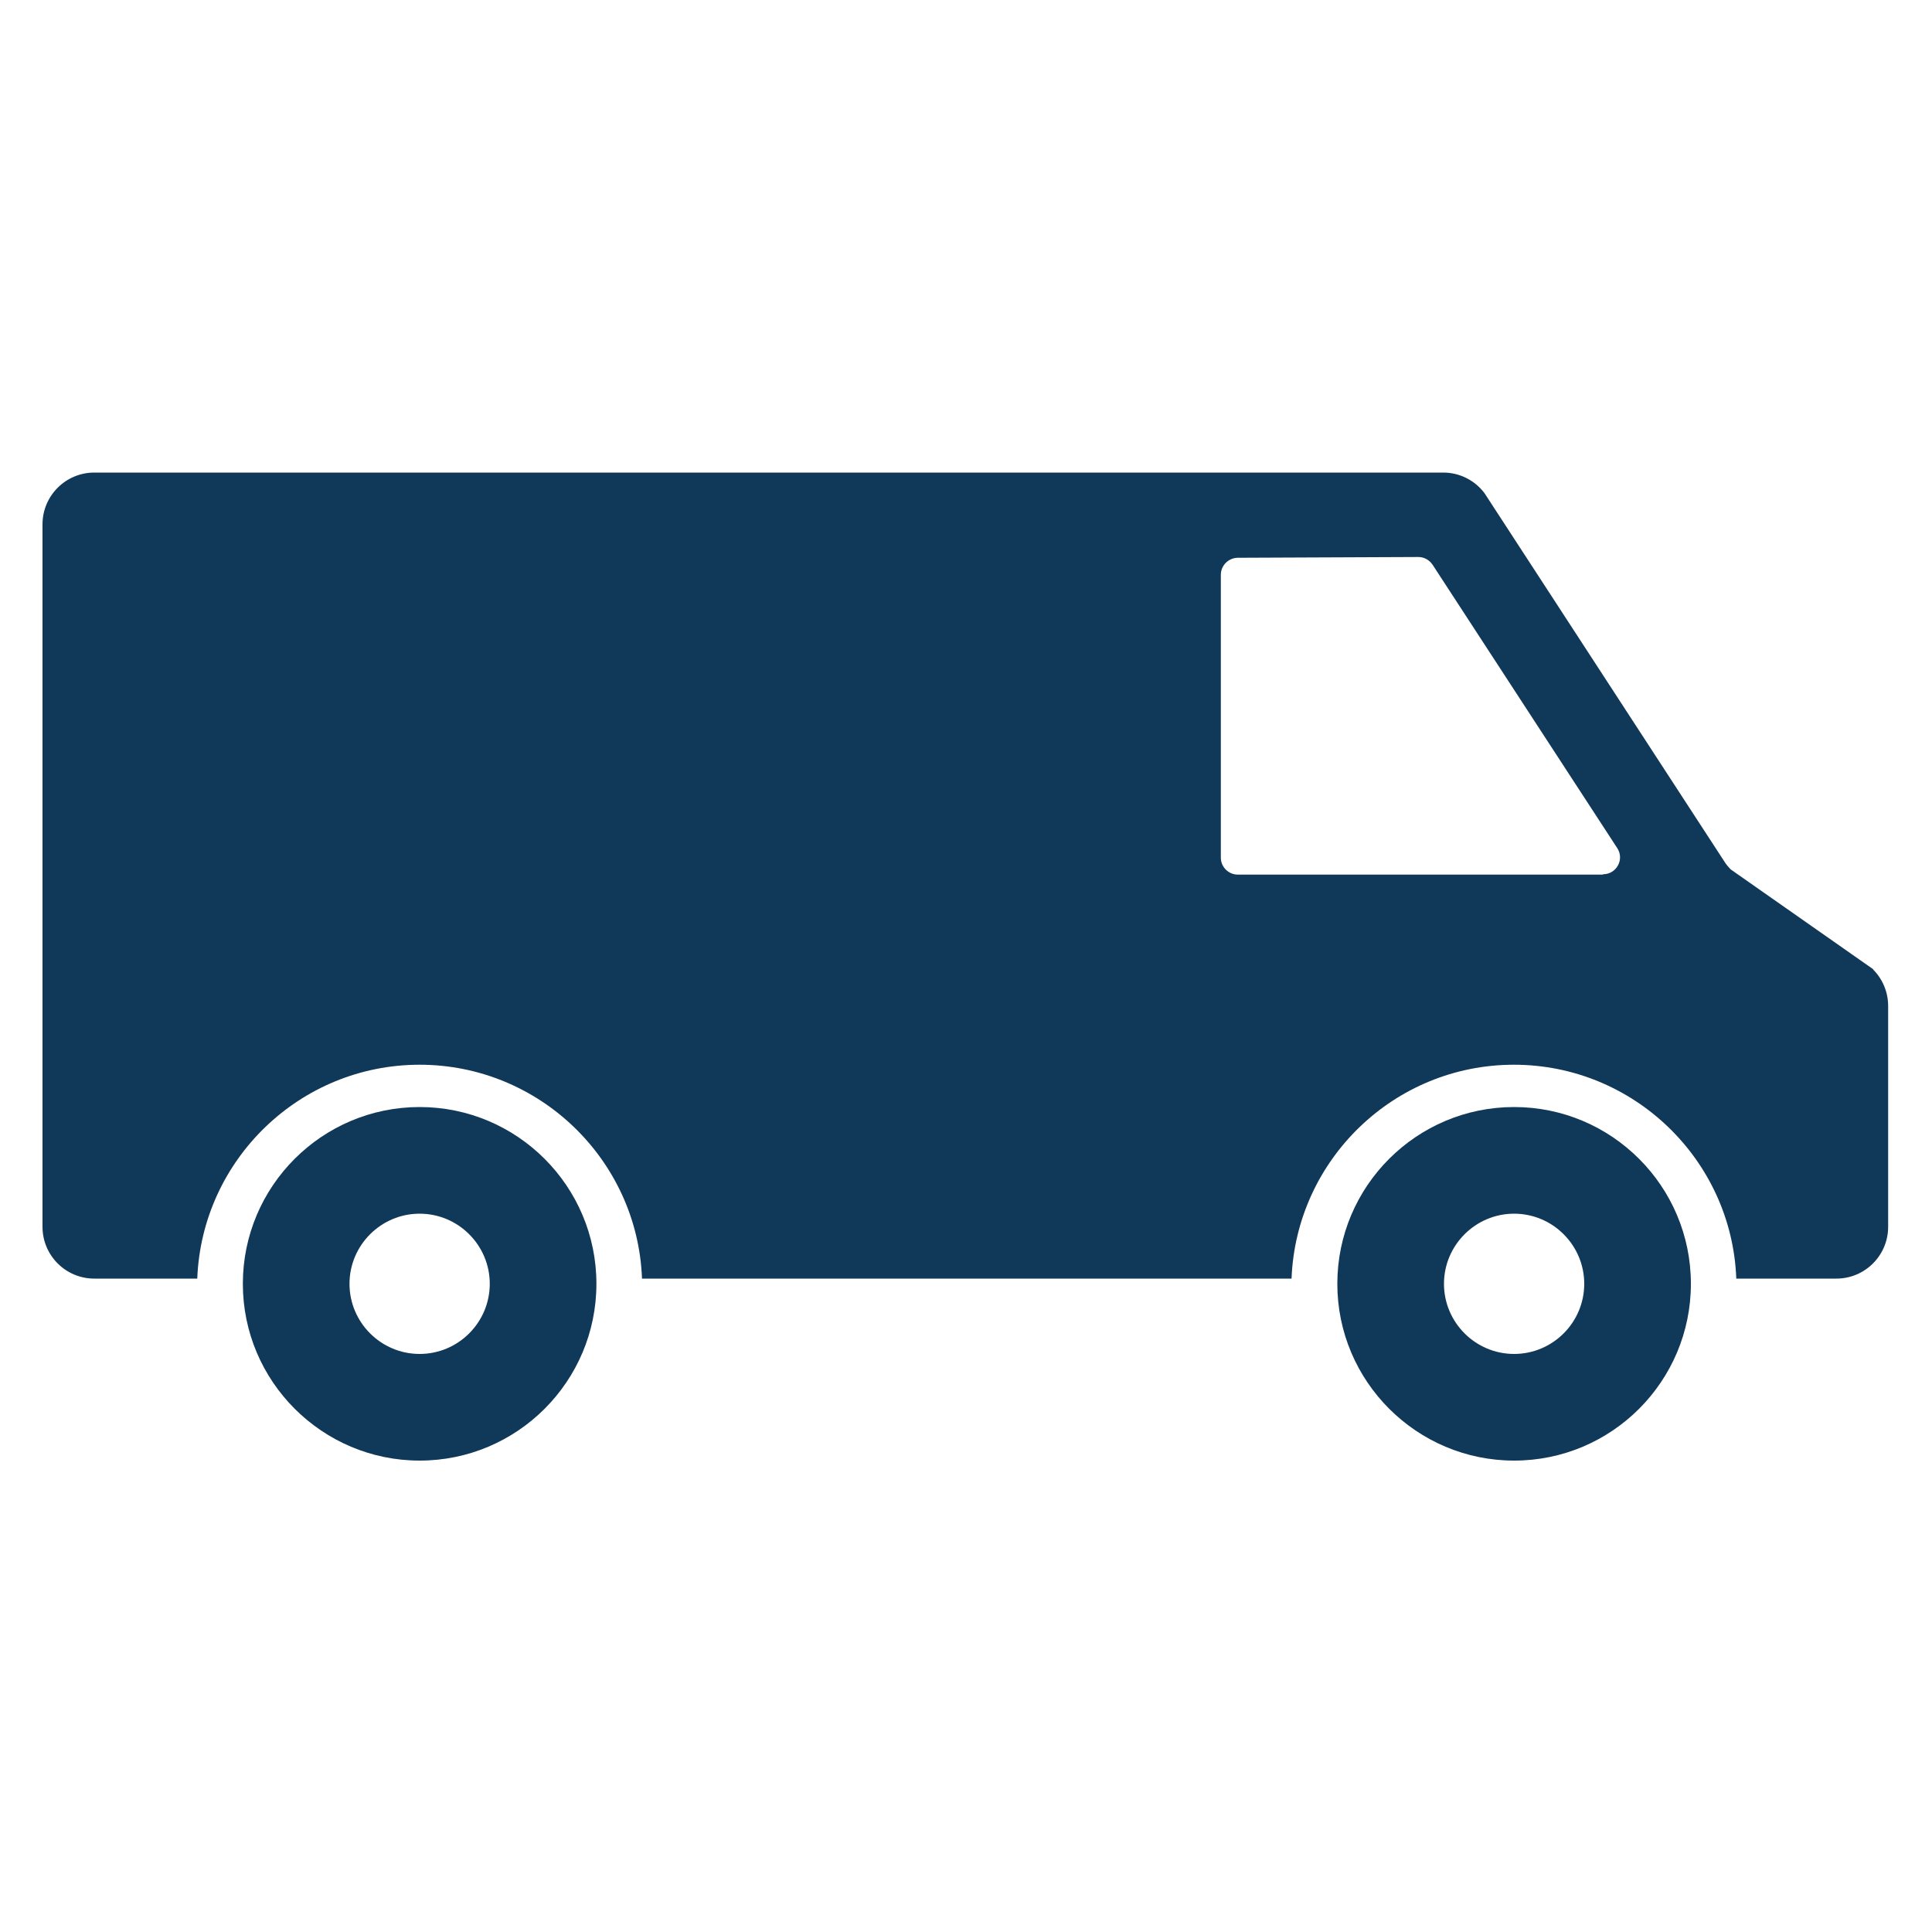 <?xml version="1.0" encoding="UTF-8"?>
<svg id="Ebene_1" data-name="Ebene 1" xmlns="http://www.w3.org/2000/svg" version="1.1" viewBox="0 0 1000 1000">
  <defs>
    <style>
      .cls-1 {
        fill: #0f3859;
        stroke-width: 0px;
      }
    </style>
  </defs>
  <path class="cls-1" d="M969.6,501.7l-73.8-51.7c-.9-.9-1.7-1.9-2.5-2.9l-124.9-191.8c-5.1-6.8-13-10.7-21.4-10.7H48.8c-14.8,0-26.8,12-26.8,26.8v363.6c0,14.8,12,26.8,26.8,26.8h53.3c2.4-61.5,53.1-110.7,115.1-110.7s112.8,49.3,115.1,110.7h336.2c2.4-61.5,53.1-110.7,115.1-110.7s112.8,49.3,115.1,110.7h51.8c14.8,0,26.8-12,26.8-26.8v-114.3c0-7.1-2.8-13.9-7.8-18.9ZM829.7,452.7h-189c-4.8,0-8.8-3.9-8.8-8.8v-146.4c0-4.8,3.9-8.7,8.7-8.8l93.5-.4c3,0,5.7,1.5,7.4,4l95.6,146.7c3.8,5.8-.4,13.5-7.3,13.5Z"/>
  <path class="cls-1" d="M217.2,756c-50.4,0-91.5-41-91.5-91.5s41-91.5,91.5-91.5,91.5,41,91.5,91.5-41,91.5-91.5,91.5ZM217.2,628.2c-20,0-36.3,16.3-36.3,36.3s16.3,36.3,36.3,36.3,36.3-16.3,36.3-36.3-16.3-36.3-36.3-36.3Z"/>
  <path class="cls-1" d="M783.7,756c-50.4,0-91.5-41-91.5-91.5s41-91.5,91.5-91.5,91.5,41,91.5,91.5-41,91.5-91.5,91.5ZM783.7,628.2c-20,0-36.3,16.3-36.3,36.3s16.3,36.3,36.3,36.3,36.3-16.3,36.3-36.3-16.3-36.3-36.3-36.3Z"/>
</svg>